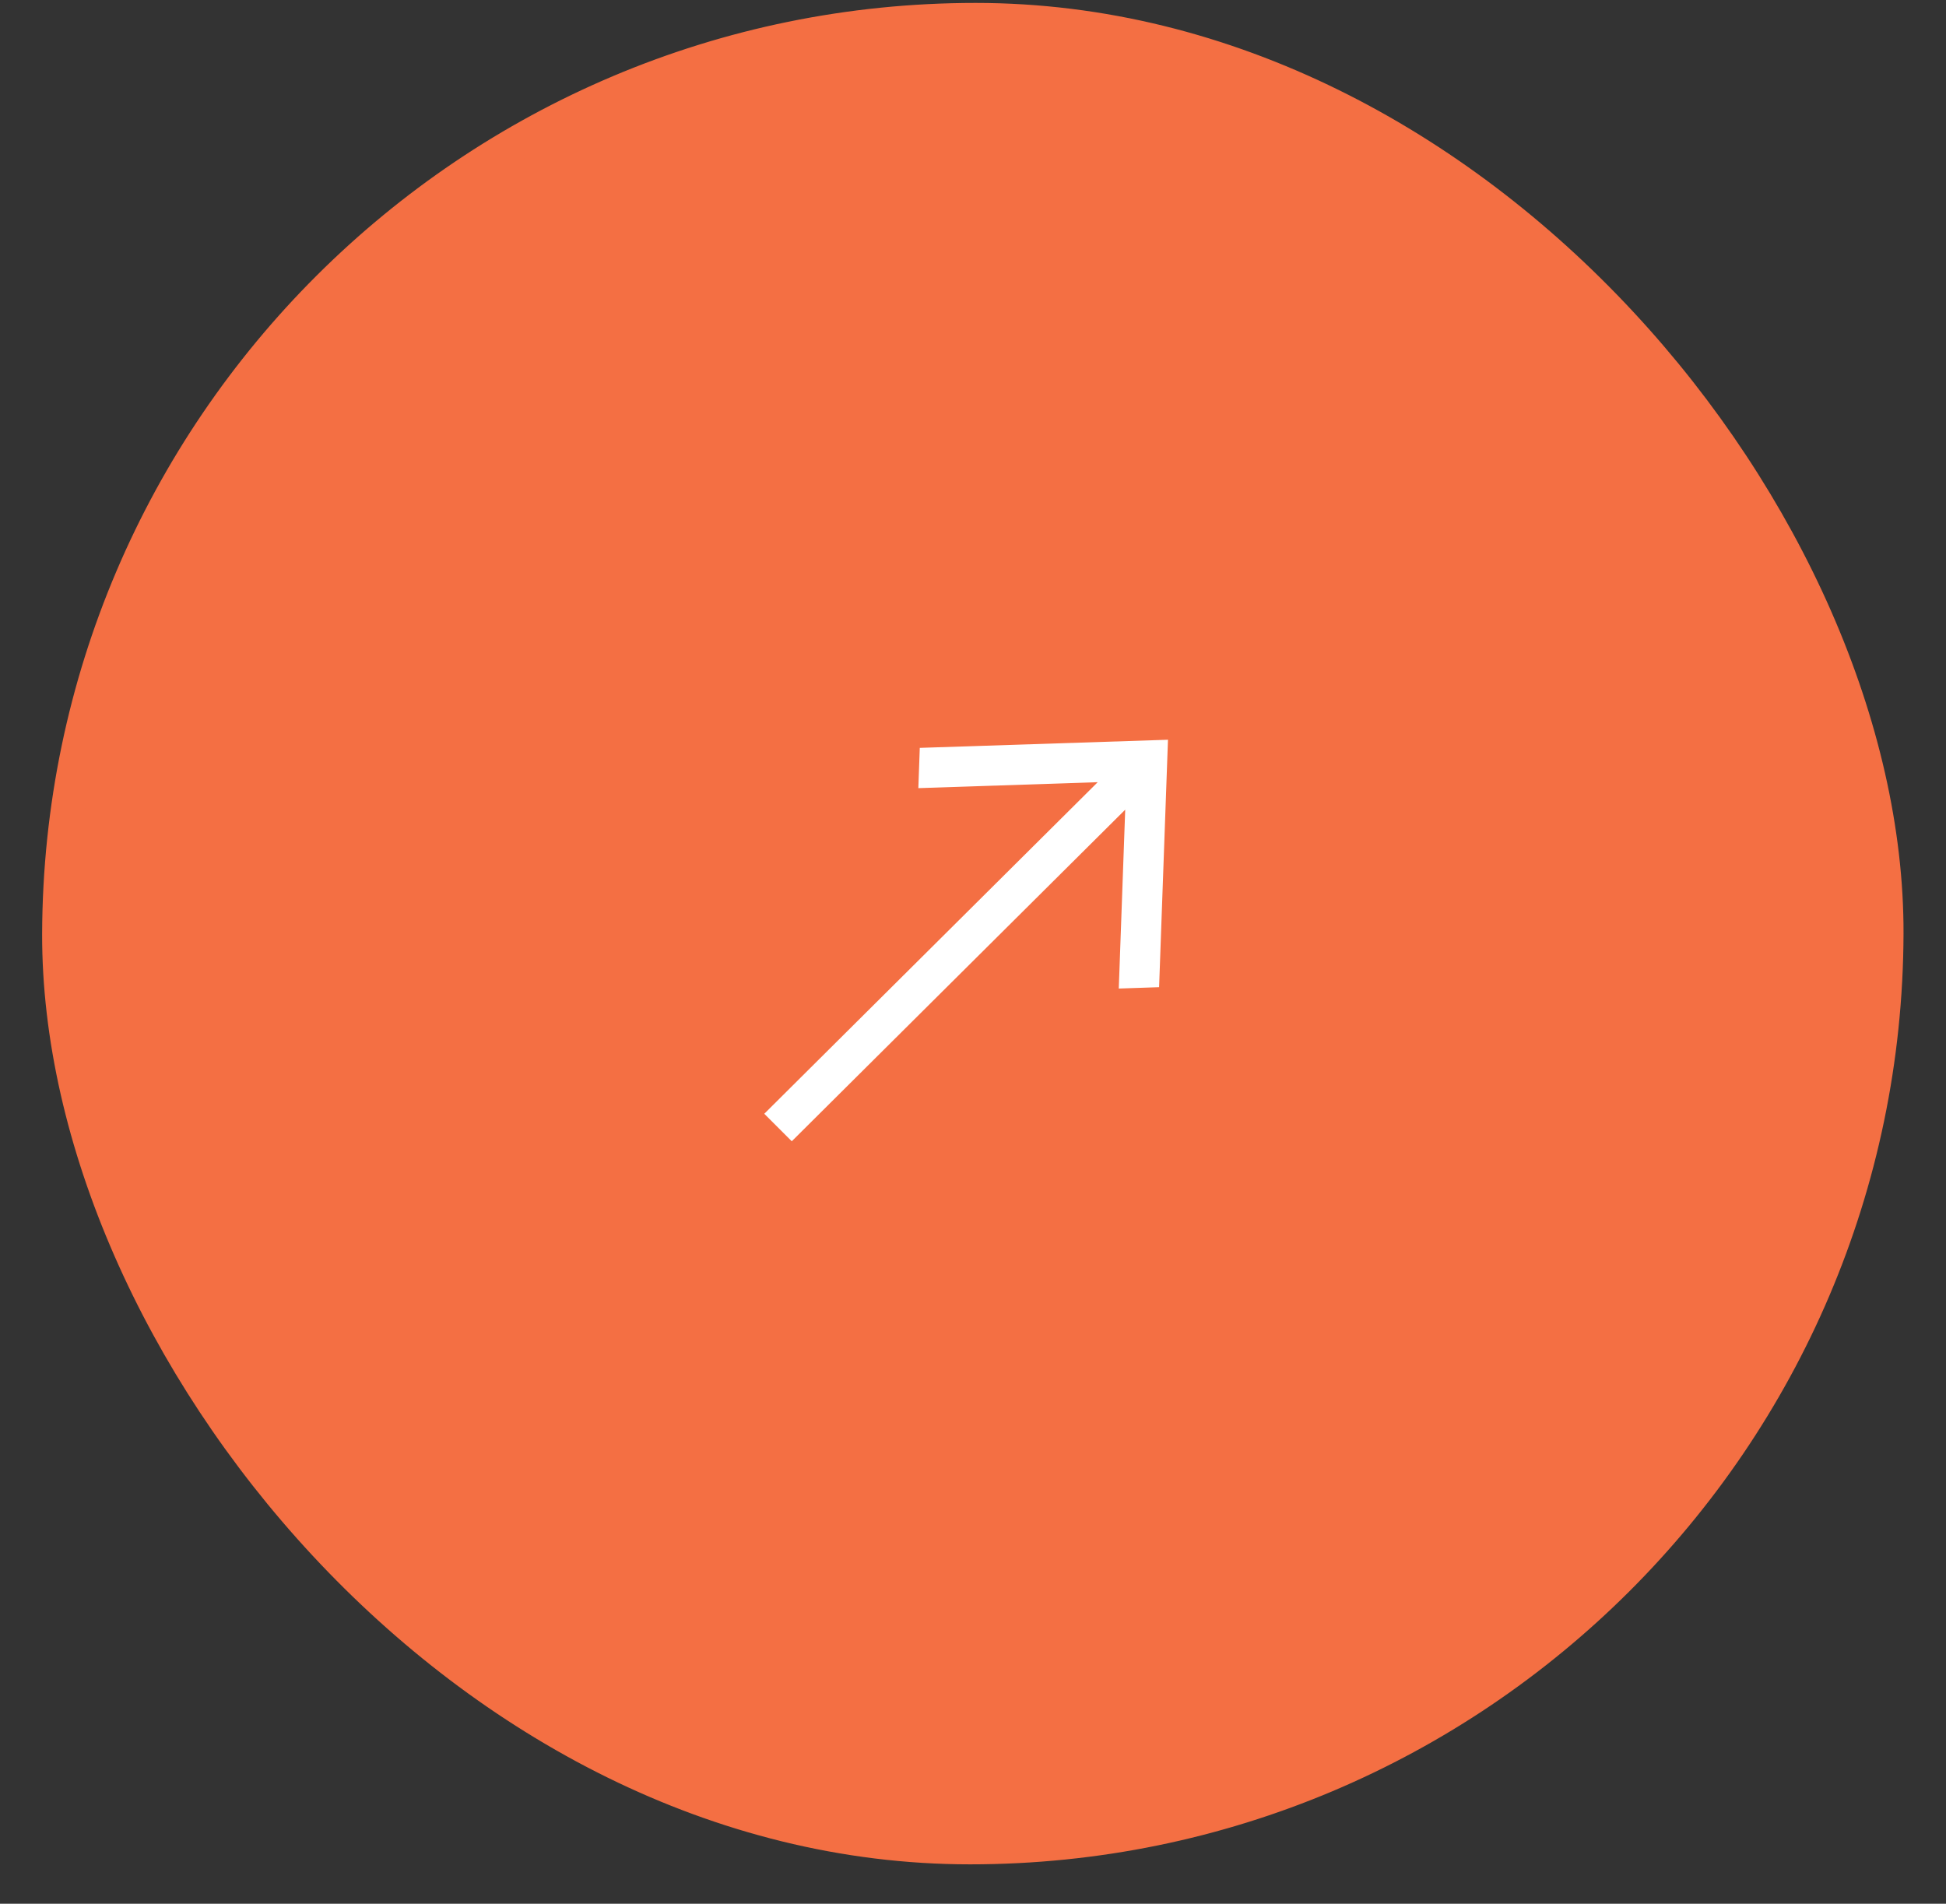 <?xml version="1.0" encoding="UTF-8"?> <svg xmlns="http://www.w3.org/2000/svg" width="46" height="45" viewBox="0 0 46 45" fill="none"><rect x="0" y="0" width="46" height="45" fill="#333333" stroke="none"/><rect x="0.399" y="0.4" width="43.2" height="43.2" rx="21.6" transform="matrix(1 0 -0.003 1 1.063 0.069)" fill="#F46F43"></rect><rect x="0.399" y="0.4" width="43.2" height="43.2" rx="21.6" transform="matrix(1 0 -0.003 1 1.063 0.069)" stroke="#F46F43" stroke-width="0.8"></rect><path fill-rule="evenodd" clip-rule="evenodd" d="M27.609 17.486L27.399 23.335L26.446 23.367L26.598 19.139L18.716 26.977L18.066 26.327L25.948 18.489L21.708 18.63L21.742 17.678L27.609 17.486Z" fill="white"></path></svg> 